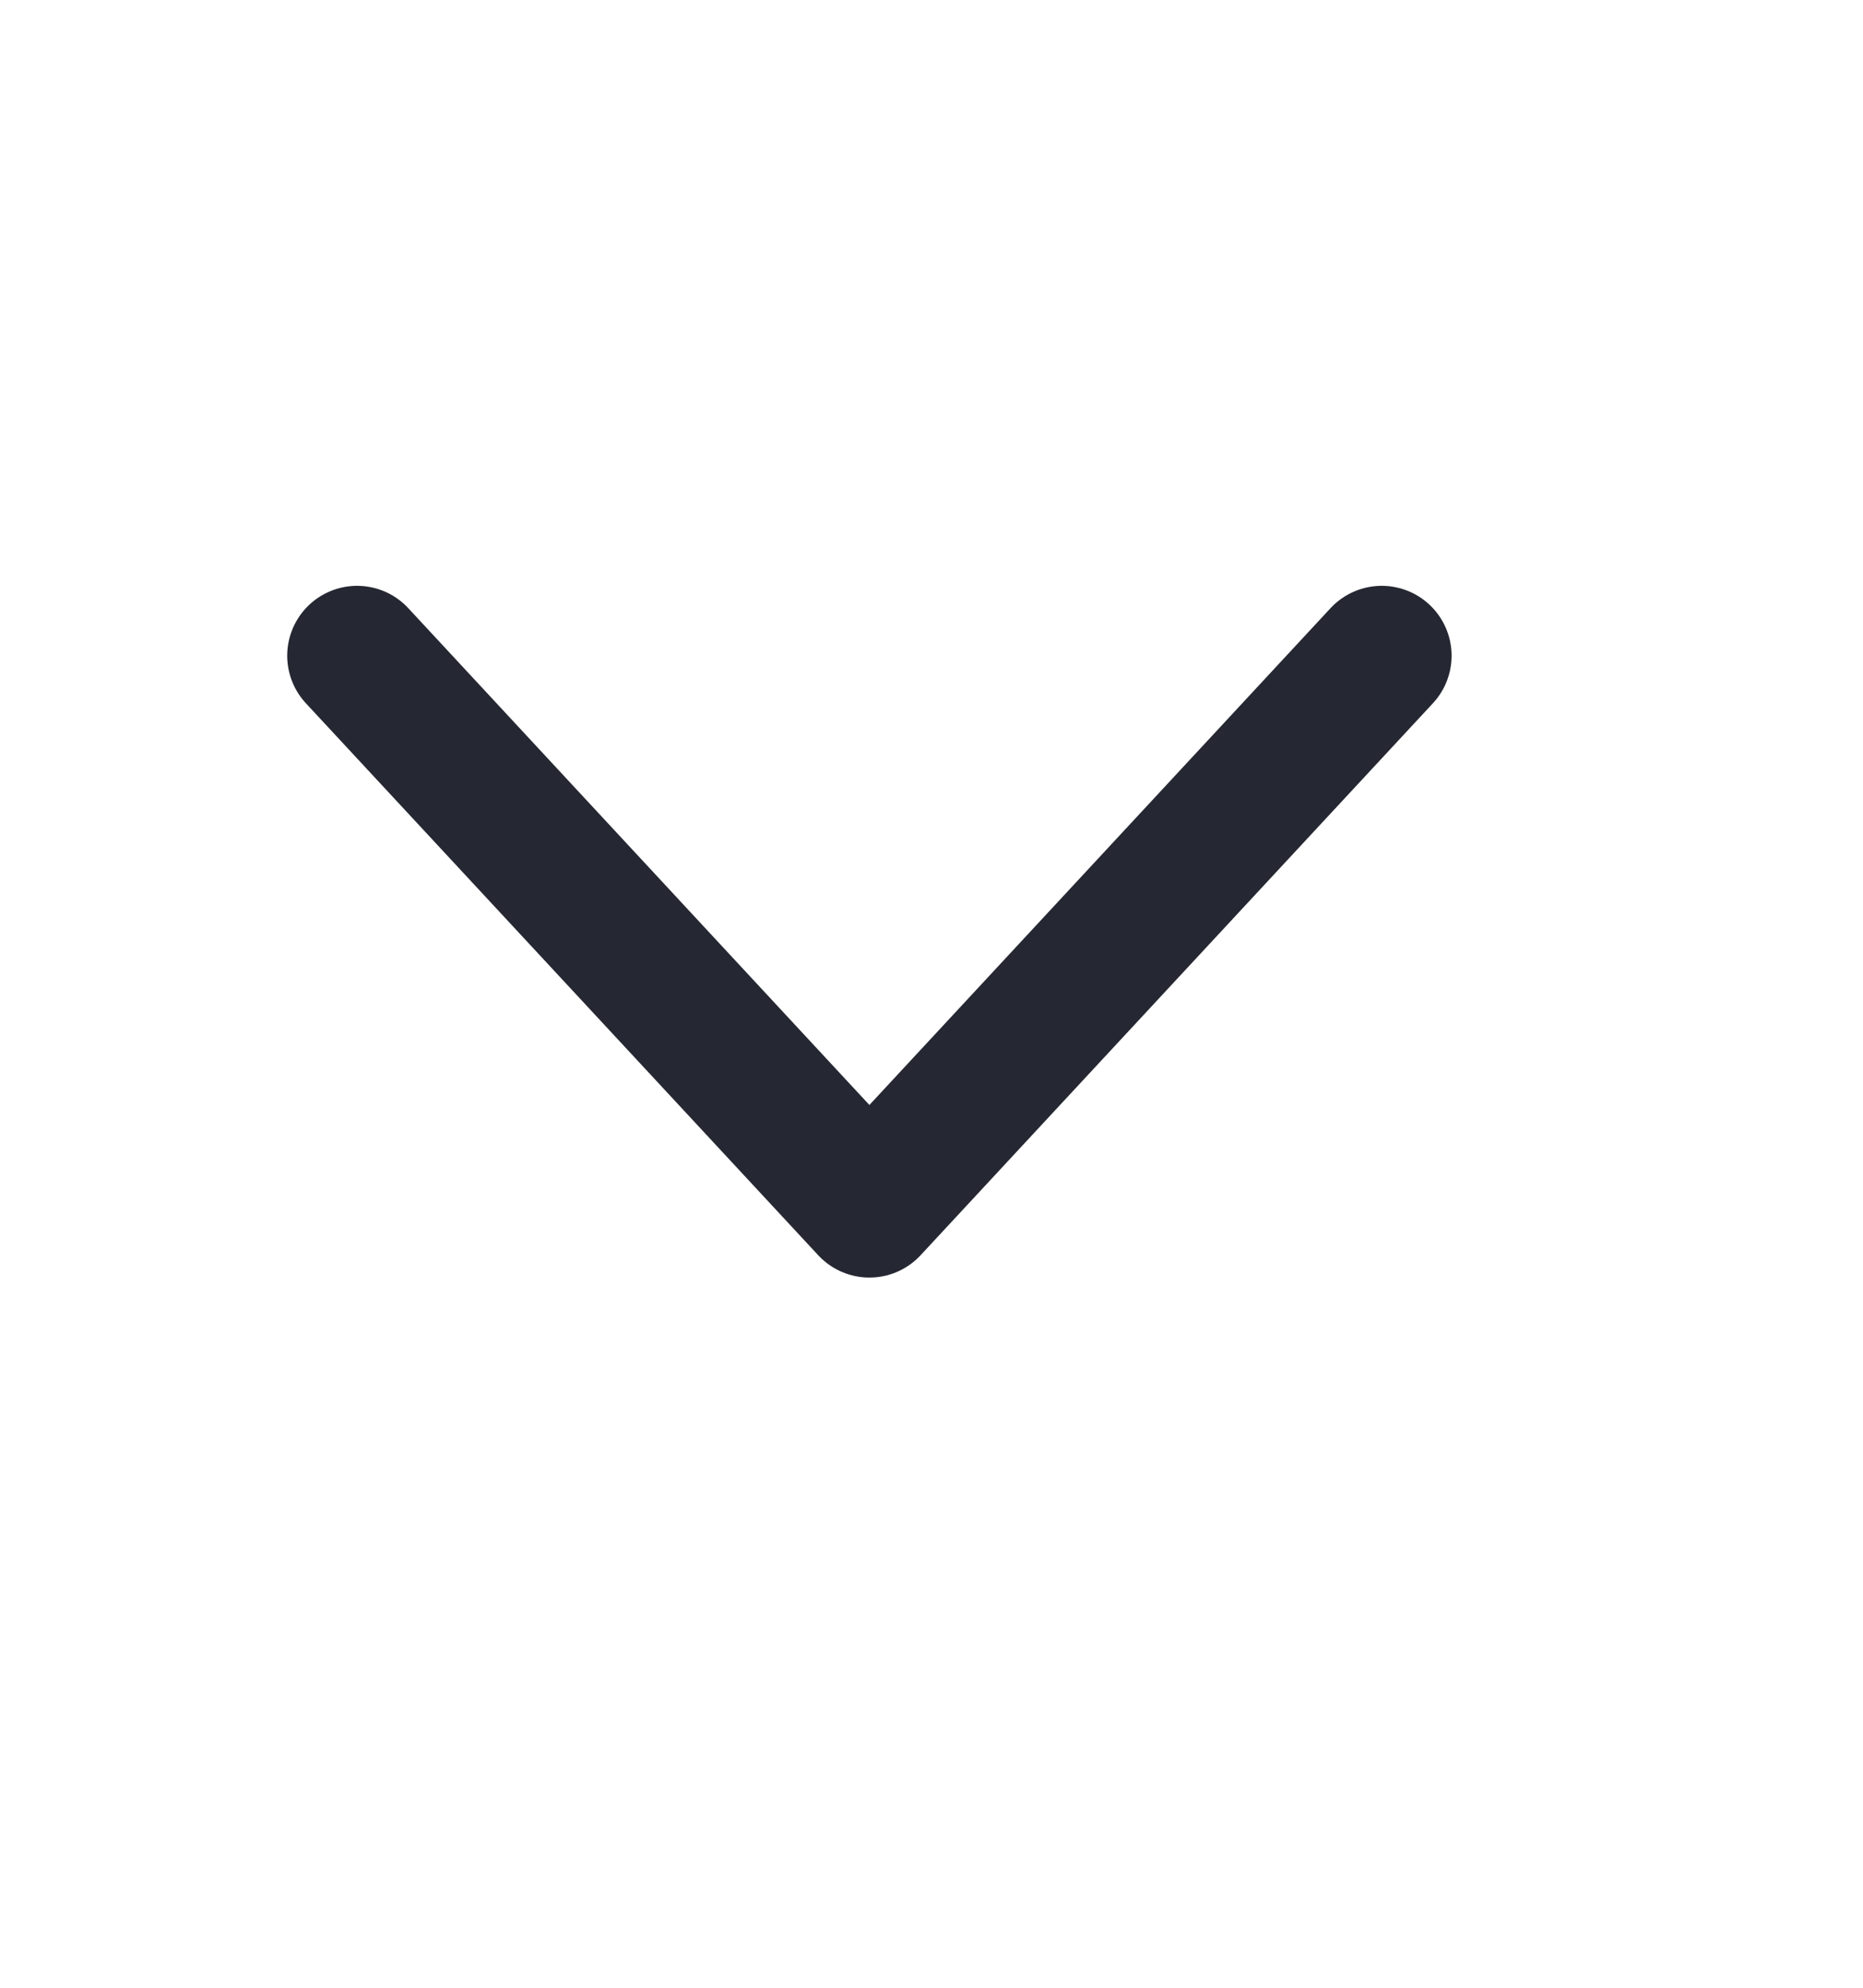 <svg width="15" height="16" viewBox="0 0 15 16" fill="none" xmlns="http://www.w3.org/2000/svg">
<path d="M11.125 5.278L7 9.721L2.875 5.278" stroke="#252832" stroke-width="1.125" stroke-linecap="round" stroke-linejoin="round"/>
</svg>
